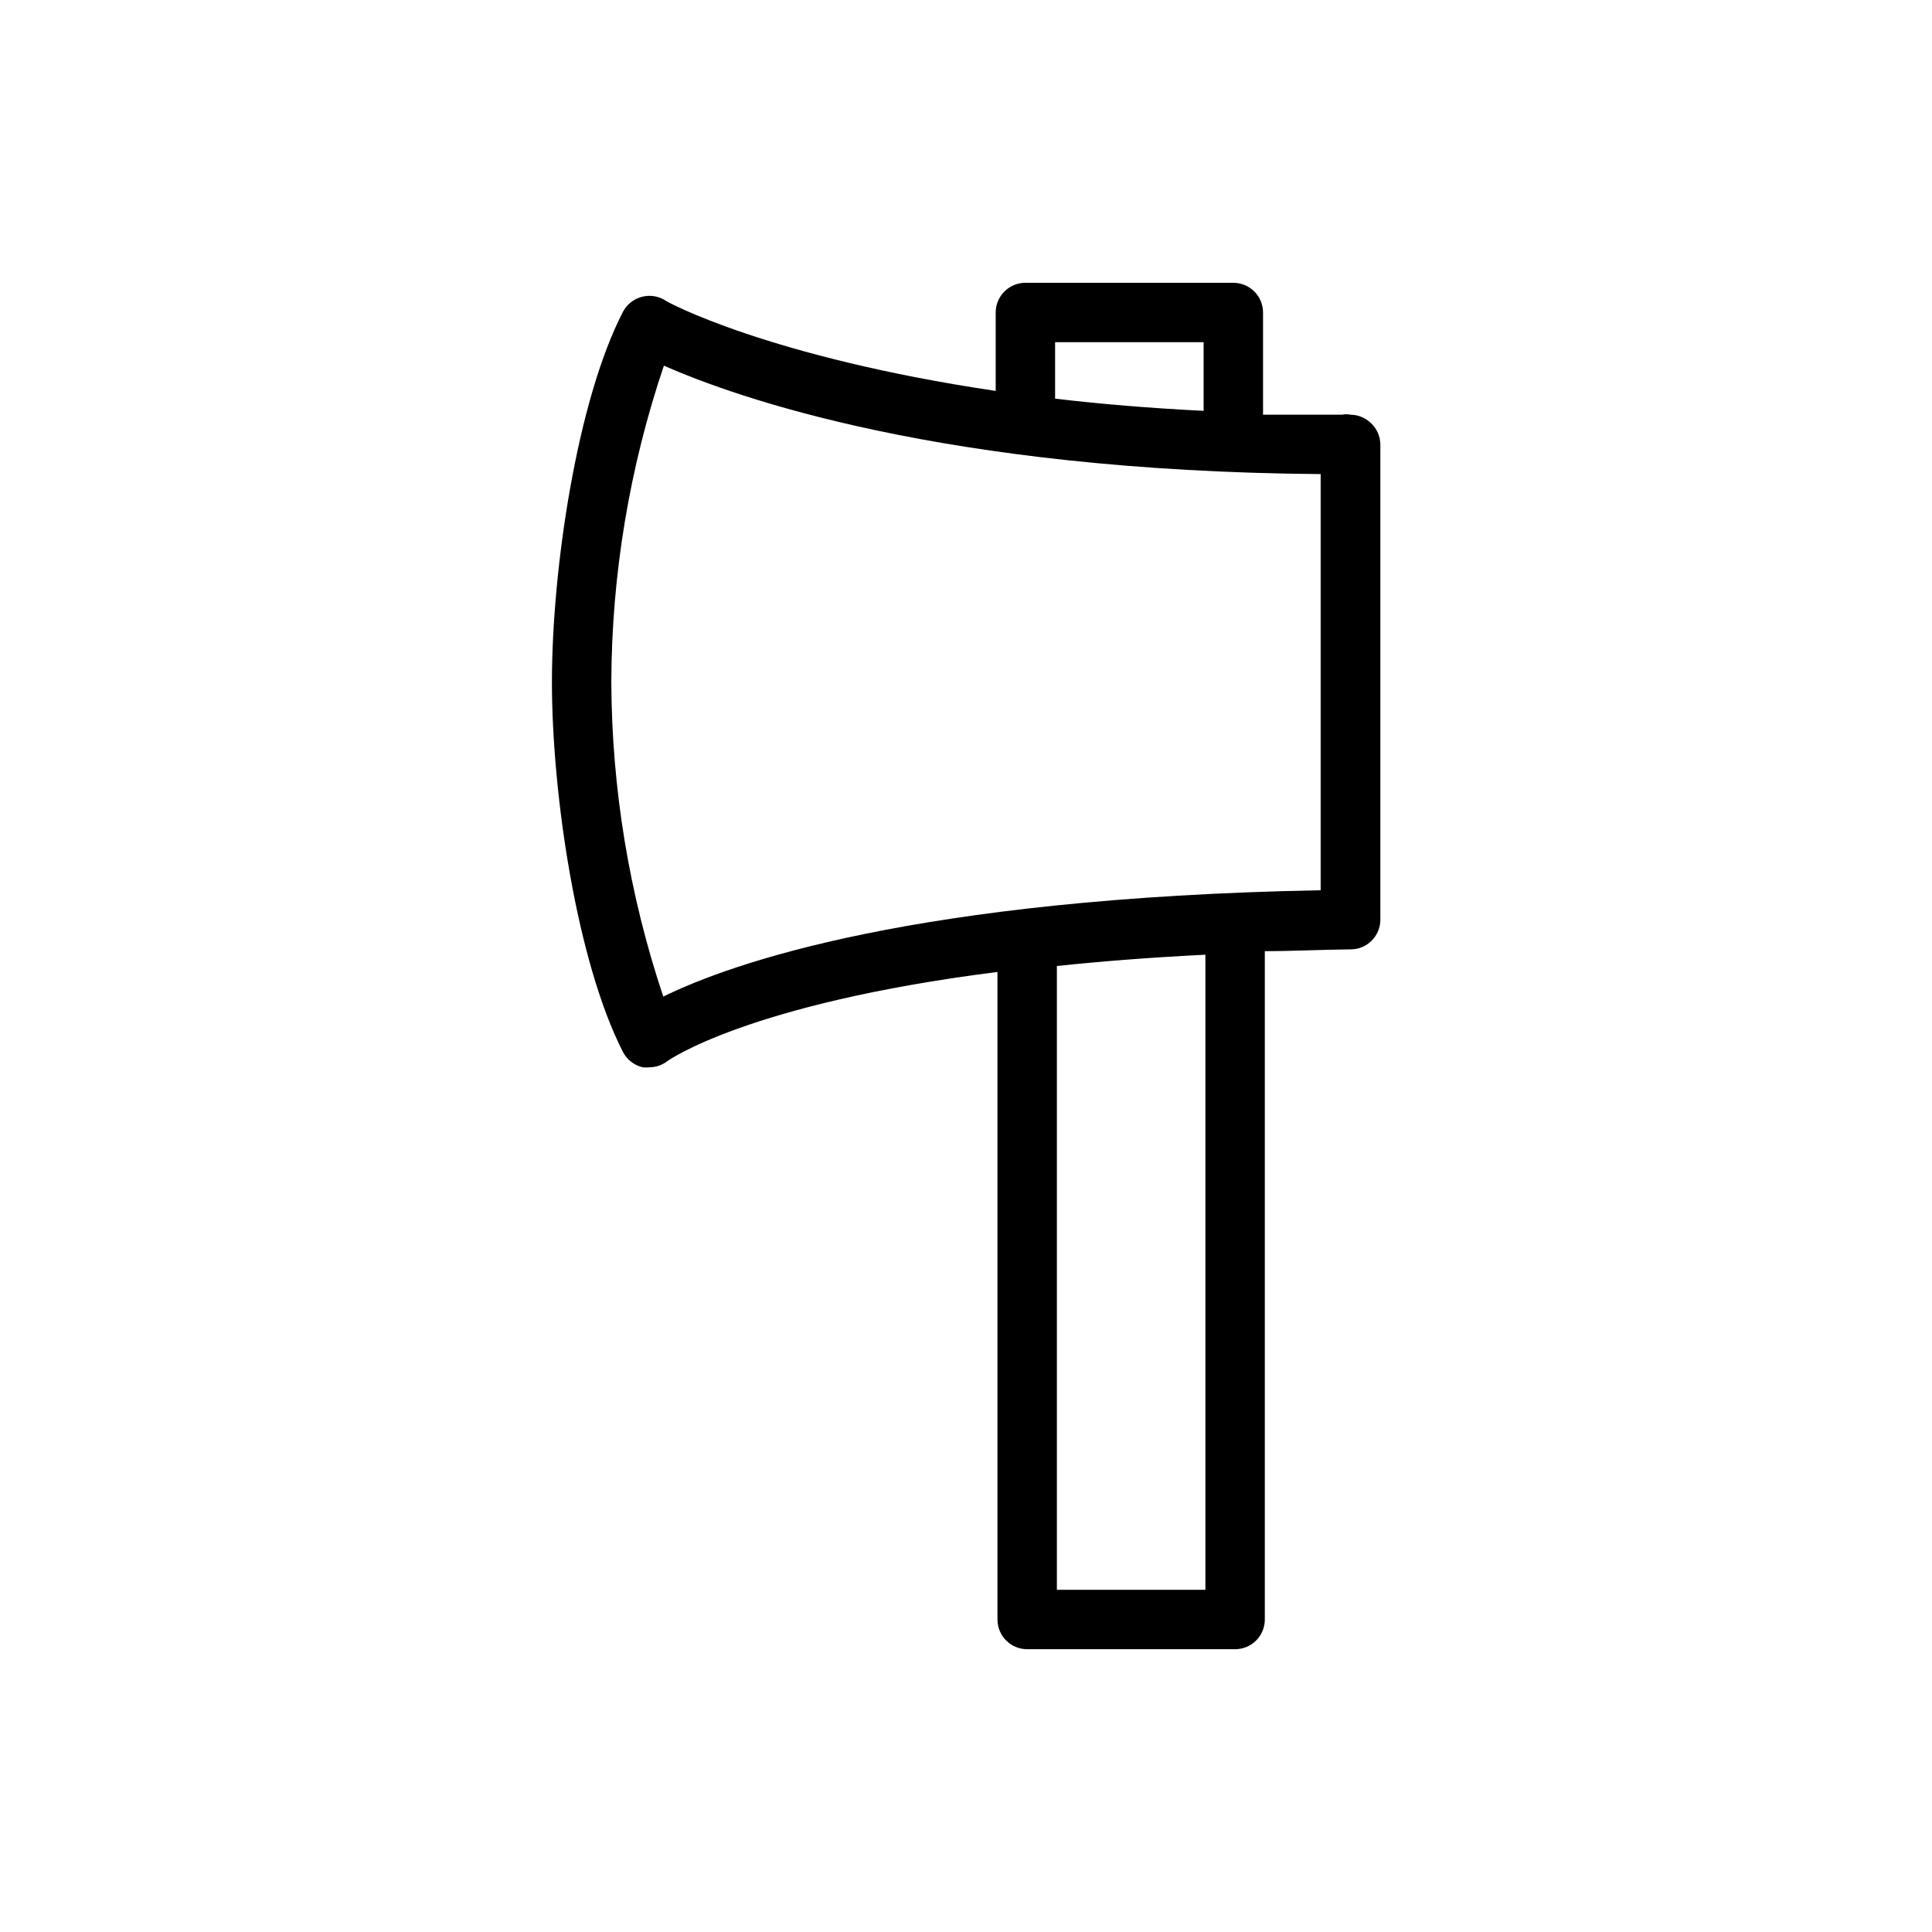 <?xml version="1.0" encoding="UTF-8"?>
<!-- Uploaded to: SVG Repo, www.svgrepo.com, Generator: SVG Repo Mixer Tools -->
<svg fill="#000000" width="800px" height="800px" version="1.1" viewBox="144 144 512 512" xmlns="http://www.w3.org/2000/svg">
 <path d="m507.37 256.18c-1.465-1.453-3.445-2.273-5.508-2.281-0.727-0.16-1.48-0.16-2.203 0h-20.941v-27.082c0-2.086-0.828-4.09-2.305-5.566-1.477-1.477-3.481-2.305-5.566-2.305h-55.105c-4.348 0-7.871 3.523-7.871 7.871v20.781c-59.906-8.895-87.457-23.617-87.852-24.168v0.004c-1.867-1.062-4.082-1.32-6.141-0.711-2.074 0.602-3.809 2.023-4.801 3.938-12.203 23.617-18.812 68.328-18.812 98.086 0 29.758 6.613 74.156 18.812 98.008 1.062 2.078 2.996 3.578 5.273 4.094 0.574 0.074 1.156 0.074 1.73 0 1.738-0.008 3.43-0.59 4.801-1.656 0 0 20.941-15.191 87.457-23.617l0.004 171.61c0 2.086 0.828 4.09 2.305 5.566 1.477 1.477 3.481 2.305 5.566 2.305h55.105c2.086 0 4.09-0.828 5.566-2.305 1.477-1.477 2.305-3.481 2.305-5.566v-177.12c7.32 0 14.801-0.395 22.75-0.473 2.086 0 4.09-0.828 5.566-2.305 1.477-1.477 2.305-3.481 2.305-5.566v-125.95c-0.027-2.113-0.906-4.129-2.441-5.59zm-83.758-21.488h39.359v18.184c-14.25-0.707-27.395-1.812-39.359-3.227zm39.832 330.62h-39.359v-165.31c11.887-1.258 24.953-2.281 39.359-2.992zm30.543-185.39c-107.69 2.047-156.42 19.445-174.21 28.184v-0.004c-9.004-26.875-13.656-55.02-13.773-83.363 0.098-28.516 4.805-56.824 13.934-83.836 19.129 8.422 73.918 27.945 174.05 28.734z"/>
</svg>